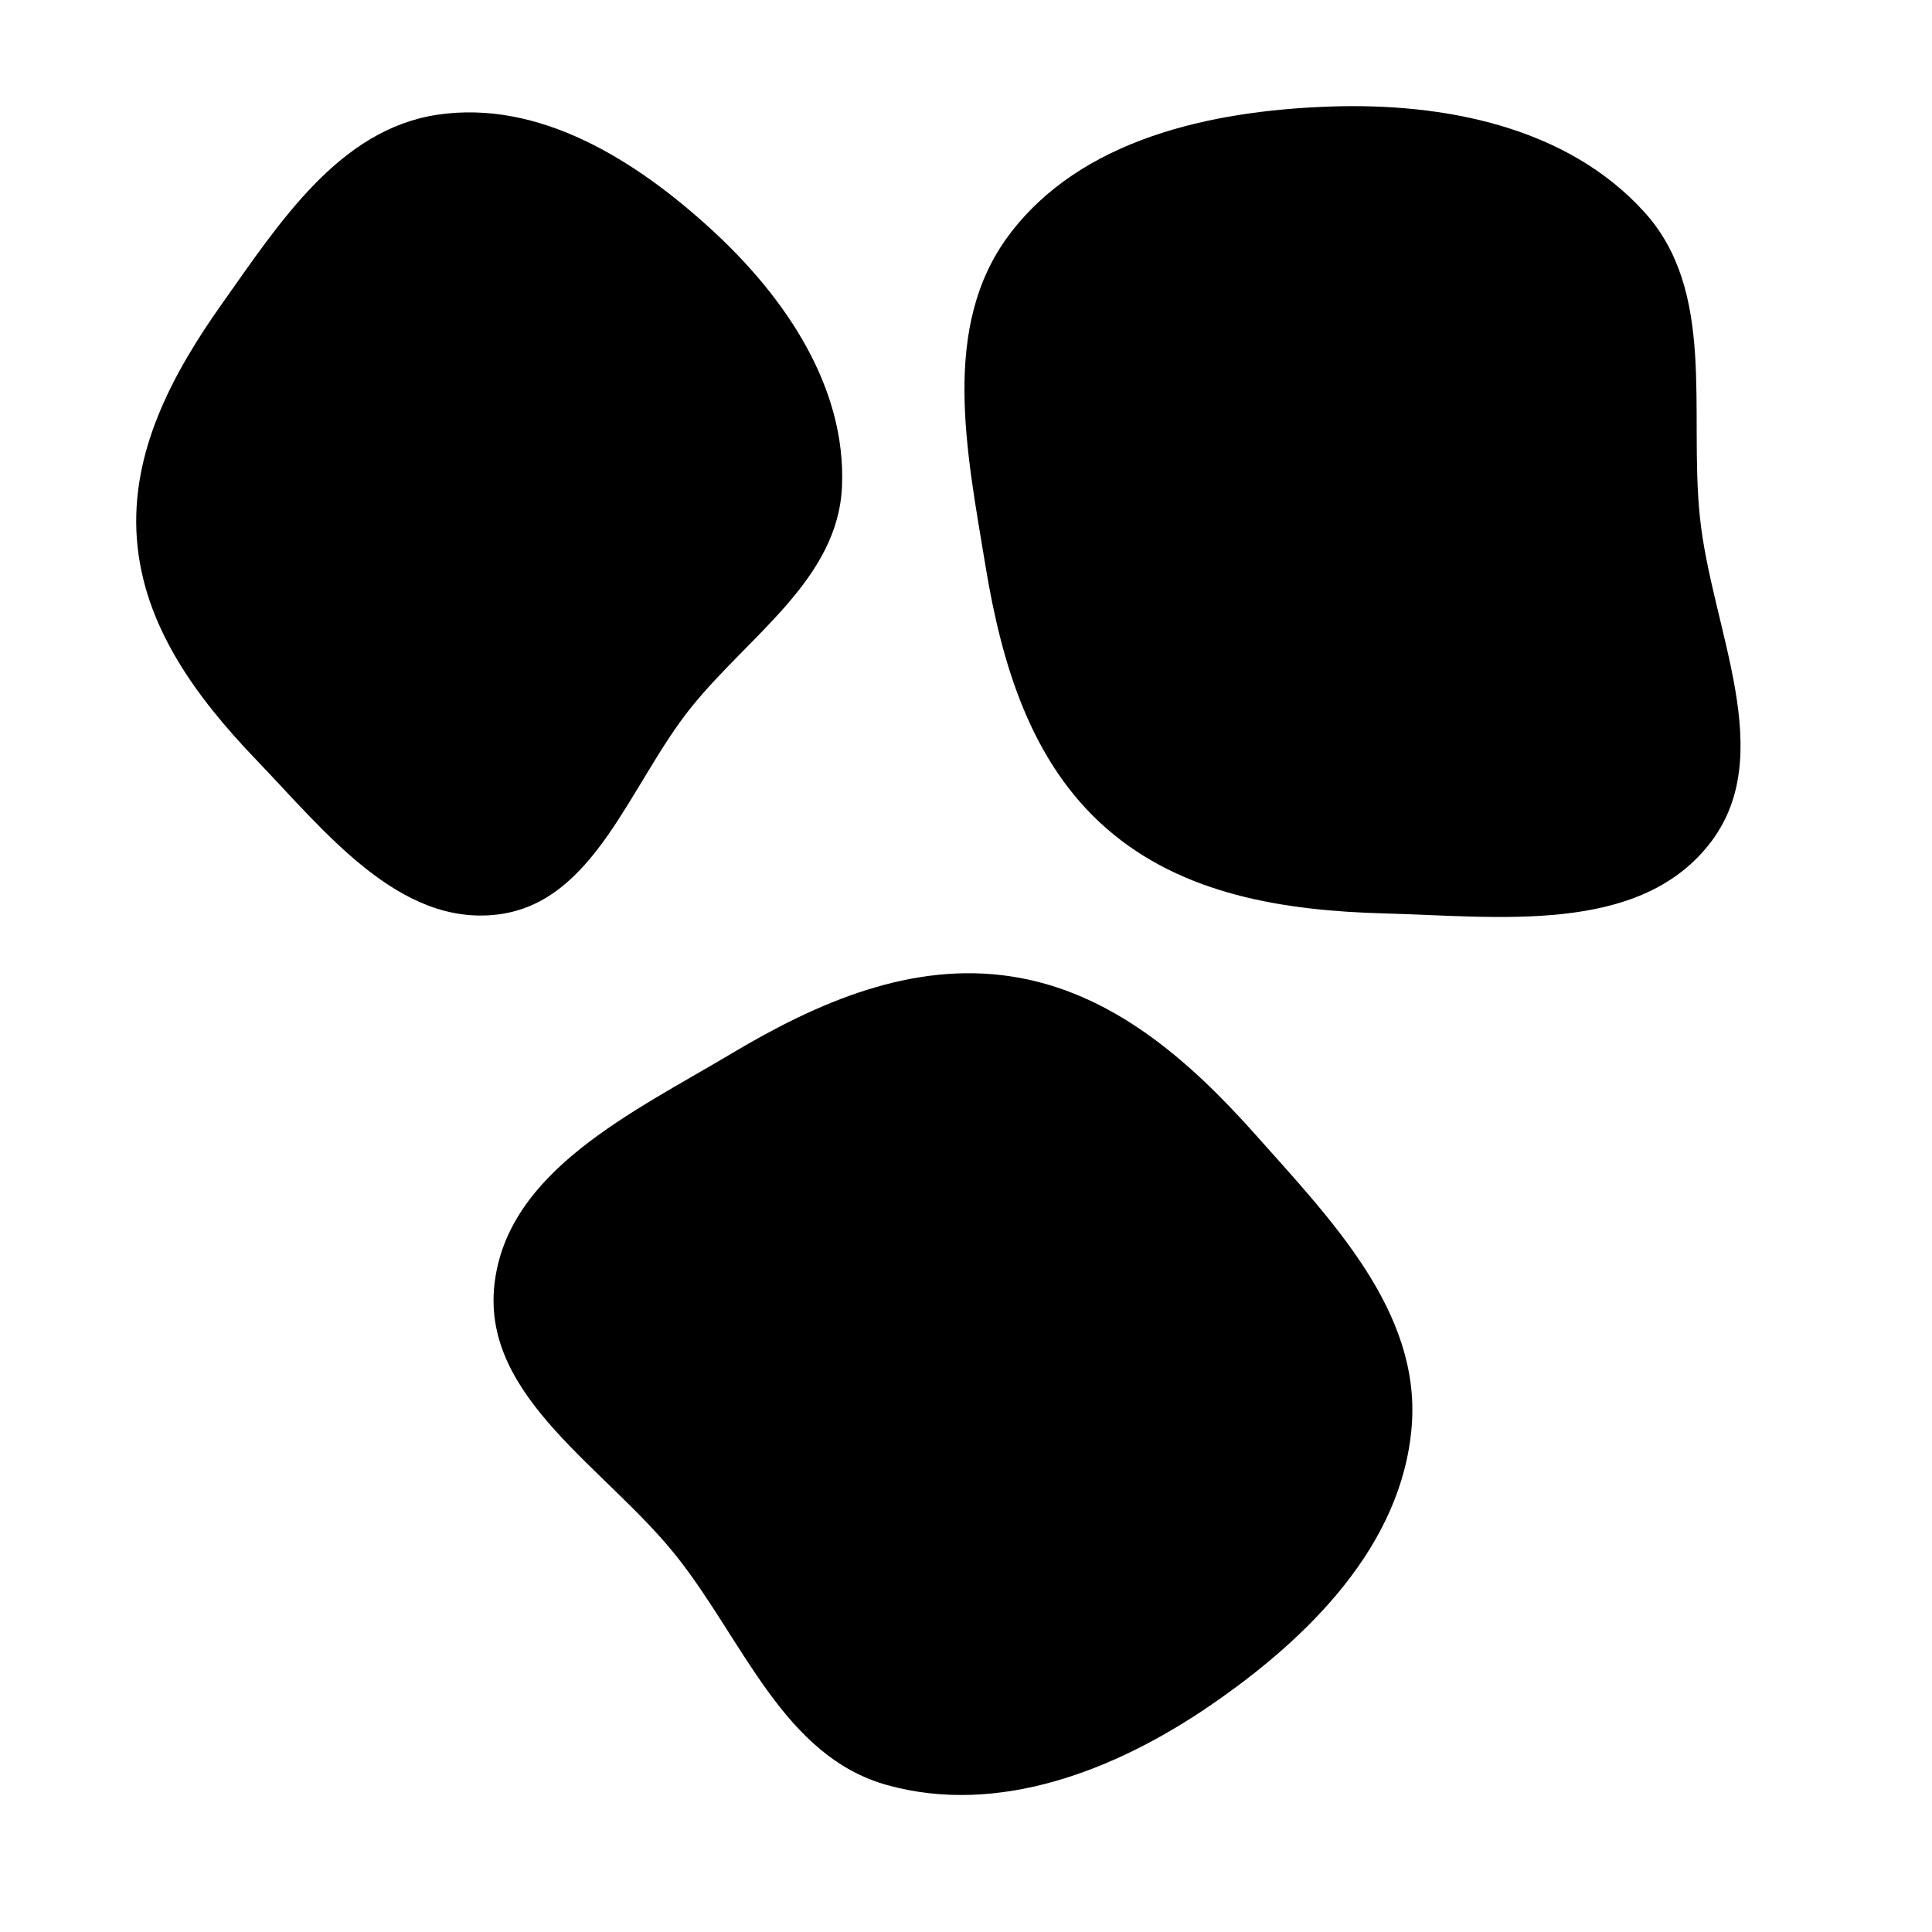 <svg width="73" height="73" viewBox="0 0 73 73" fill="none" xmlns="http://www.w3.org/2000/svg">
<path fill-rule="evenodd" clip-rule="evenodd" d="M9.677 28.704C7.401 26.332 5.413 23.634 5.171 20.357C4.929 17.084 6.504 14.133 8.402 11.457C10.567 8.402 12.824 4.887 16.529 4.335C20.386 3.76 24.037 6.057 26.909 8.698C29.68 11.246 31.978 14.63 31.814 18.387C31.661 21.883 28.314 23.997 26.121 26.721C23.791 29.616 22.488 34.11 18.796 34.555C15.071 35.005 12.277 31.413 9.677 28.704Z" fill="#3468EC" fill-opacity="0.2" style="fill:#3468EC;fill:color(display-p3 0.204 0.408 0.925);fill-opacity:0.2;"/>
<path fill-rule="evenodd" clip-rule="evenodd" d="M8.481 18.469C8.598 16.689 9.761 15.483 10.779 14.347C11.686 13.334 12.699 12.603 13.861 12.462C15.177 12.303 16.636 12.282 17.583 13.524C18.552 14.794 18.64 16.81 18.582 18.654C18.526 20.456 18.205 22.274 17.267 23.557C16.312 24.861 14.968 25.486 13.626 25.426C12.31 25.367 11.127 24.499 10.196 23.24C9.239 21.946 8.361 20.313 8.481 18.469Z" fill="#7AA1C3" fill-opacity="0.59" style="fill:#7AA1C3;fill:color(display-p3 0.479 0.631 0.766);fill-opacity:0.59;"/>
<path fill-rule="evenodd" clip-rule="evenodd" d="M27.647 39.804C30.913 37.855 34.471 36.317 38.229 36.897C41.983 37.477 44.9 40.022 47.425 42.858C50.306 46.096 53.682 49.556 53.342 53.877C52.988 58.376 49.449 61.893 45.724 64.444C42.132 66.904 37.719 68.614 33.525 67.45C29.624 66.367 28.11 62.043 25.608 58.861C22.95 55.479 18.221 52.84 18.679 48.562C19.14 44.244 23.916 42.029 27.647 39.804Z" fill="#3468EC" fill-opacity="0.2" style="fill:#3468EC;fill:color(display-p3 0.204 0.408 0.925);fill-opacity:0.2;"/>
<path fill-rule="evenodd" clip-rule="evenodd" d="M39.496 41.125C41.473 41.72 42.529 43.346 43.546 44.789C44.452 46.075 45.014 47.408 44.87 48.755C44.708 50.281 44.352 51.93 42.706 52.675C41.021 53.436 38.726 53.011 36.662 52.466C34.645 51.932 32.677 51.097 31.475 49.705C30.253 48.289 29.898 46.61 30.314 45.114C30.723 43.645 32.009 42.537 33.67 41.816C35.379 41.073 37.448 40.508 39.496 41.125Z" fill="#7AA1C3" fill-opacity="0.59" style="fill:#7AA1C3;fill:color(display-p3 0.479 0.631 0.766);fill-opacity:0.59;"/>
<path fill-rule="evenodd" clip-rule="evenodd" d="M52.305 34.513C48.502 34.411 44.672 33.805 41.809 31.304C38.948 28.805 37.845 25.095 37.23 21.348C36.529 17.071 35.529 12.342 38.129 8.874C40.837 5.264 45.709 4.188 50.221 4.027C54.572 3.872 59.216 4.79 62.136 8.018C64.852 11.021 63.817 15.483 64.227 19.509C64.662 23.788 67.245 28.548 64.568 31.917C61.867 35.316 56.647 34.63 52.305 34.513Z" fill="#3468EC" fill-opacity="0.2" style="fill:#3468EC;fill:color(display-p3 0.204 0.408 0.925);fill-opacity:0.2;"/>
<path fill-rule="evenodd" clip-rule="evenodd" d="M43.004 27.058C41.653 25.497 41.63 23.559 41.544 21.796C41.467 20.224 41.706 18.798 42.547 17.738C43.502 16.536 44.685 15.332 46.474 15.585C48.305 15.844 50.017 17.431 51.468 18.997C52.887 20.527 54.102 22.285 54.372 24.104C54.647 25.955 54.049 27.562 52.896 28.603C51.764 29.625 50.085 29.872 48.295 29.593C46.455 29.305 44.404 28.675 43.004 27.058Z" fill="#7AA1C3" fill-opacity="0.59" style="fill:#7AA1C3;fill:color(display-p3 0.479 0.631 0.766);fill-opacity:0.59;"/>
</svg>
